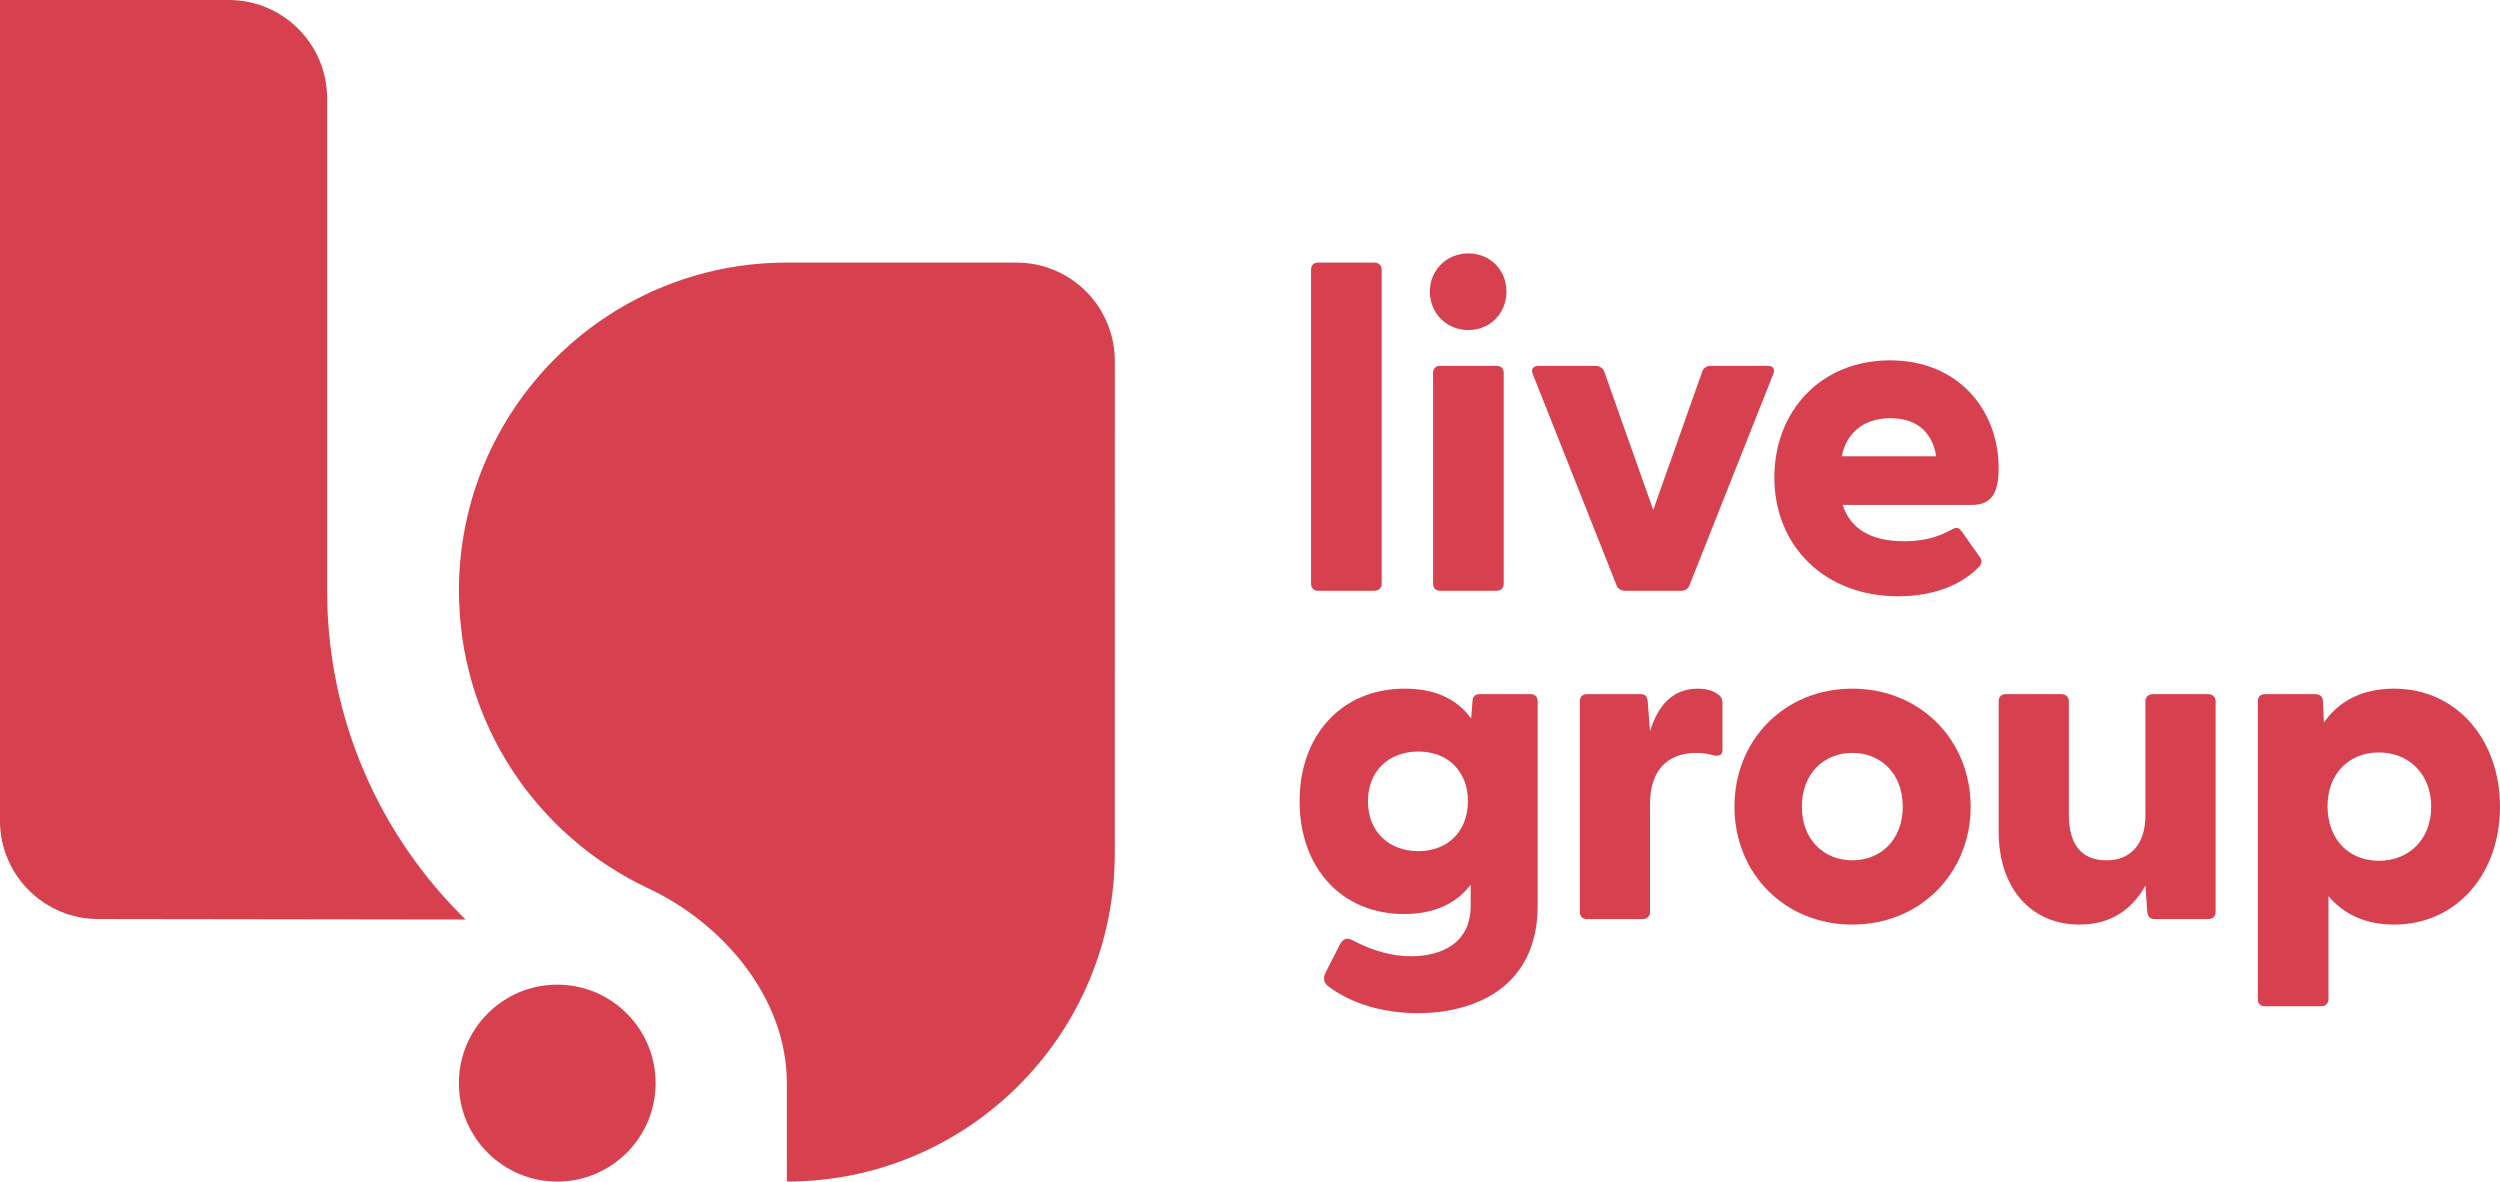 <?xml version="1.0" encoding="utf-8"?>
<!-- Generator: Adobe Illustrator 27.3.1, SVG Export Plug-In . SVG Version: 6.00 Build 0)  -->
<svg version="1.1" id="Layer_1" xmlns="http://www.w3.org/2000/svg" xmlns:xlink="http://www.w3.org/1999/xlink" x="0px" y="0px"
	 viewBox="0 0 950 449" style="enable-background:new 0 0 950 449;" xml:space="preserve">
<style type="text/css">
	.st0{fill:#D7414F;}
</style>
<path class="st0" d="M249.134,411.583c0-20.656-16.732-37.417-37.386-37.417c-20.639,0-37.371,16.761-37.371,37.417
	S191.109,449,211.748,449C232.403,449,249.134,432.239,249.134,411.583"/>
<path class="st0" d="M423.624,224.327l0.004-87.132c0-20.656-16.732-37.417-37.386-37.417h-87.235
	c-68.826,0-124.621,55.84-124.621,124.722c0,2.779,0.123,5.528,0.302,8.262c0.048,0.727,0.105,1.449,0.165,2.172
	c0.197,2.372,0.451,4.727,0.778,7.06c0.052,0.371,0.086,0.746,0.141,1.116c0.396,2.644,0.89,5.255,1.448,7.842
	c0.143,0.664,0.303,1.321,0.457,1.981c0.497,2.131,1.046,4.242,1.651,6.329c0.153,0.529,0.291,1.064,0.451,1.591
	c0.759,2.496,1.596,4.958,2.504,7.385c0.207,0.554,0.434,1.097,0.649,1.648c0.777,1.989,1.603,3.951,2.478,5.889
	c0.263,0.582,0.517,1.168,0.789,1.745c1.096,2.331,2.251,4.628,3.484,6.877c0.216,0.394,0.45,0.776,0.67,1.167
	c1.075,1.911,2.201,3.788,3.372,5.635c0.364,0.574,0.726,1.147,1.098,1.714c1.411,2.148,2.867,4.264,4.404,6.317
	c0.109,0.146,0.228,0.284,0.338,0.43c1.451,1.92,2.968,3.784,4.525,5.615c0.447,0.525,0.897,1.044,1.352,1.562
	c1.543,1.755,3.124,3.473,4.762,5.138c0.179,0.181,0.347,0.372,0.526,0.553c1.804,1.812,3.676,3.552,5.588,5.251
	c0.501,0.445,1.01,0.879,1.518,1.316c1.626,1.399,3.286,2.757,4.983,4.072c0.387,0.3,0.764,0.613,1.155,0.909
	c2.03,1.535,4.113,3.002,6.238,4.413c0.515,0.342,1.04,0.666,1.56,1.001c1.766,1.135,3.562,2.227,5.388,3.274
	c0.527,0.302,1.047,0.614,1.579,0.909c2.241,1.242,4.52,2.42,6.843,3.525c0.13,0.062,0.254,0.136,0.384,0.198l0.121,0.057
	c28,12.993,52.917,41.227,52.917,74.131L298.998,449c68.826,0,124.621-55.84,124.621-124.722l0.005-99.604
	c0-0.058,0.004-0.116,0.004-0.174C423.628,224.442,423.624,224.385,423.624,224.327z"/>
<path class="st0" d="M0,0v310.481v2.649c0.703,20.038,17.111,36.092,37.304,36.092l139.62,0.191
	c-32.446-31.707-52.615-75.943-52.615-124.913V37.416C124.309,16.761,107.578,0,86.923,0H0z"/>
<path class="st0" d="M498.204,221.877V102.393c0-1.571,1.046-2.615,2.613-2.615h21.438c1.568,0,2.789,1.044,2.789,2.615v119.484
	c0,1.569-1.221,2.615-2.789,2.615h-21.438C499.25,224.492,498.204,223.445,498.204,221.877z"/>
<path class="st0" d="M543.35,110.765c0-8.024,6.274-14.476,14.64-14.476s14.465,6.453,14.465,14.476
	c0,8.197-6.099,14.652-14.465,14.652S543.35,118.962,543.35,110.765z M544.569,141.64c0-1.571,1.048-2.617,2.615-2.617h21.609
	c1.57,0,2.617,1.047,2.617,2.617v80.237c0,1.569-1.048,2.615-2.617,2.615h-21.609c-1.568,0-2.615-1.047-2.615-2.615V141.64z"/>
<path class="st0" d="M614.288,222.399l-31.893-80.412c-0.701-1.918,0.346-2.964,2.263-2.964h21.611c1.394,0,2.789,0.698,3.31,2.093
	l18.652,52.677l18.648-52.677c0.522-1.395,1.741-2.093,3.135-2.093h21.787c1.916,0,2.789,1.047,2.091,2.964l-31.893,80.412
	c-0.522,1.395-1.745,2.093-3.139,2.093h-21.436C616.029,224.492,614.81,223.794,614.288,222.399z"/>
<path class="st0" d="M674.255,181.409c0-25.118,17.604-44.48,43.92-44.48c26.145,0,41.307,19.012,41.307,40.992
	c0,8.719-2.267,13.954-10.106,13.954h-49.151c2.964,9.244,10.979,13.779,23.181,13.779c5.748,0,11.676-0.698,18.823-4.708
	c1.394-0.698,2.091-0.351,3.135,0.871l7.147,10.117c0.697,1.047,0.697,2.442-0.872,3.837c-7.318,7.326-18.301,10.815-30.324,10.815
	C693.253,226.585,674.255,207.398,674.255,181.409z M735.779,173.384c-1.741-10.29-8.541-14.476-17.429-14.476
	s-16.381,4.362-18.476,14.476H735.779z"/>
<path class="st0" d="M504.654,374.716c-1.745-1.224-1.918-3.493-0.872-5.235l5.402-10.641c1.048-1.918,2.615-2.791,4.707-1.571
	c7.669,4.015,14.989,6.108,22.309,6.108c10.981,0,22.657-4.537,22.657-19.189v-8.022c-5.229,6.977-13.594,11.163-25.273,11.163
	c-23.876,0-39.737-17.618-39.737-42.911c0-24.942,15.861-42.732,39.913-42.732c12.027,0,20.042,4.186,25.273,11.335l0.522-6.626
	c0-1.571,1.048-2.62,2.613-2.62h19.52c1.57,0,2.617,1.049,2.617,2.62v77.793c0,31.572-24.751,40.818-45.49,40.818
	C525.914,385.006,513.541,381.517,504.654,374.716z M538.986,323.432c10.981,0,18.825-7.324,18.825-19.014
	c0-11.51-7.844-18.838-18.825-18.838c-11.154,0-19.171,7.328-19.171,18.838C519.815,316.108,527.833,323.432,538.986,323.432z"/>
<path class="st0" d="M600.345,346.632v-80.237c0-1.571,1.048-2.62,2.613-2.62h20.568c1.57,0,2.438,0.702,2.613,2.791l0.872,11.339
	c2.789-9.241,8.19-16.219,18.126-16.219c4.183,0,6.45,1.22,7.844,2.264c1.219,0.873,1.565,1.922,1.565,3.489v17.443
	c0,2.093-1.219,2.615-3.661,2.093c-1.741-0.522-3.657-0.873-6.27-0.873c-10.983,0-17.604,6.63-17.604,19.365v41.165
	c0,1.571-1.223,2.615-2.789,2.615h-21.265C601.393,349.247,600.345,348.203,600.345,346.632z"/>
<path class="st0" d="M659.089,306.511c0-25.289,18.998-44.825,44.793-44.825c25.795,0,44.964,19.536,44.964,44.825
	c0,25.293-19.169,44.829-44.964,44.829C678.087,351.34,659.089,331.804,659.089,306.511z M703.882,326.92
	c10.808,0,19.174-7.85,19.174-20.409s-8.366-20.409-19.174-20.409s-19.174,7.85-19.174,20.409S693.074,326.92,703.882,326.92z"/>
<path class="st0" d="M759.495,315.932v-49.537c0-1.571,1.044-2.62,2.613-2.62h21.265c1.57,0,2.789,1.049,2.789,2.62v43.258
	c0,11.335,4.88,17.267,14.289,17.267c9.063,0,14.815-5.933,14.815-17.267v-43.258c0-1.571,1.219-2.62,2.789-2.62h21.09
	c1.57,0,2.789,1.049,2.789,2.62v80.237c0,1.571-1.219,2.615-2.789,2.615h-20.393c-1.57,0-2.613-0.698-2.789-2.791l-0.697-9.943
	c-4.88,8.724-12.724,14.827-25.097,14.827C772.394,351.34,759.495,338.259,759.495,315.932z"/>
<path class="st0" d="M857.976,379.771V266.395c0-1.571,1.044-2.62,2.613-2.62h19.345c1.57,0,2.789,1.049,2.789,2.62l0.351,8.197
	c5.577-8.026,14.294-12.906,26.667-12.906c23.878,0,40.259,19.536,40.259,44.825c0,25.469-16.381,44.829-40.259,44.829
	c-10.979,0-19.174-4.011-24.922-10.817v39.247c0,1.571-1.223,2.615-2.789,2.615h-21.44
	C859.02,382.386,857.976,381.342,857.976,379.771z M903.988,327.096c11.33,0,19.871-8.026,19.871-20.585
	c0-12.383-8.541-20.58-19.871-20.58c-11.505,0-19.52,8.197-19.52,20.409C884.468,318.899,892.483,327.096,903.988,327.096z"/>
</svg>
